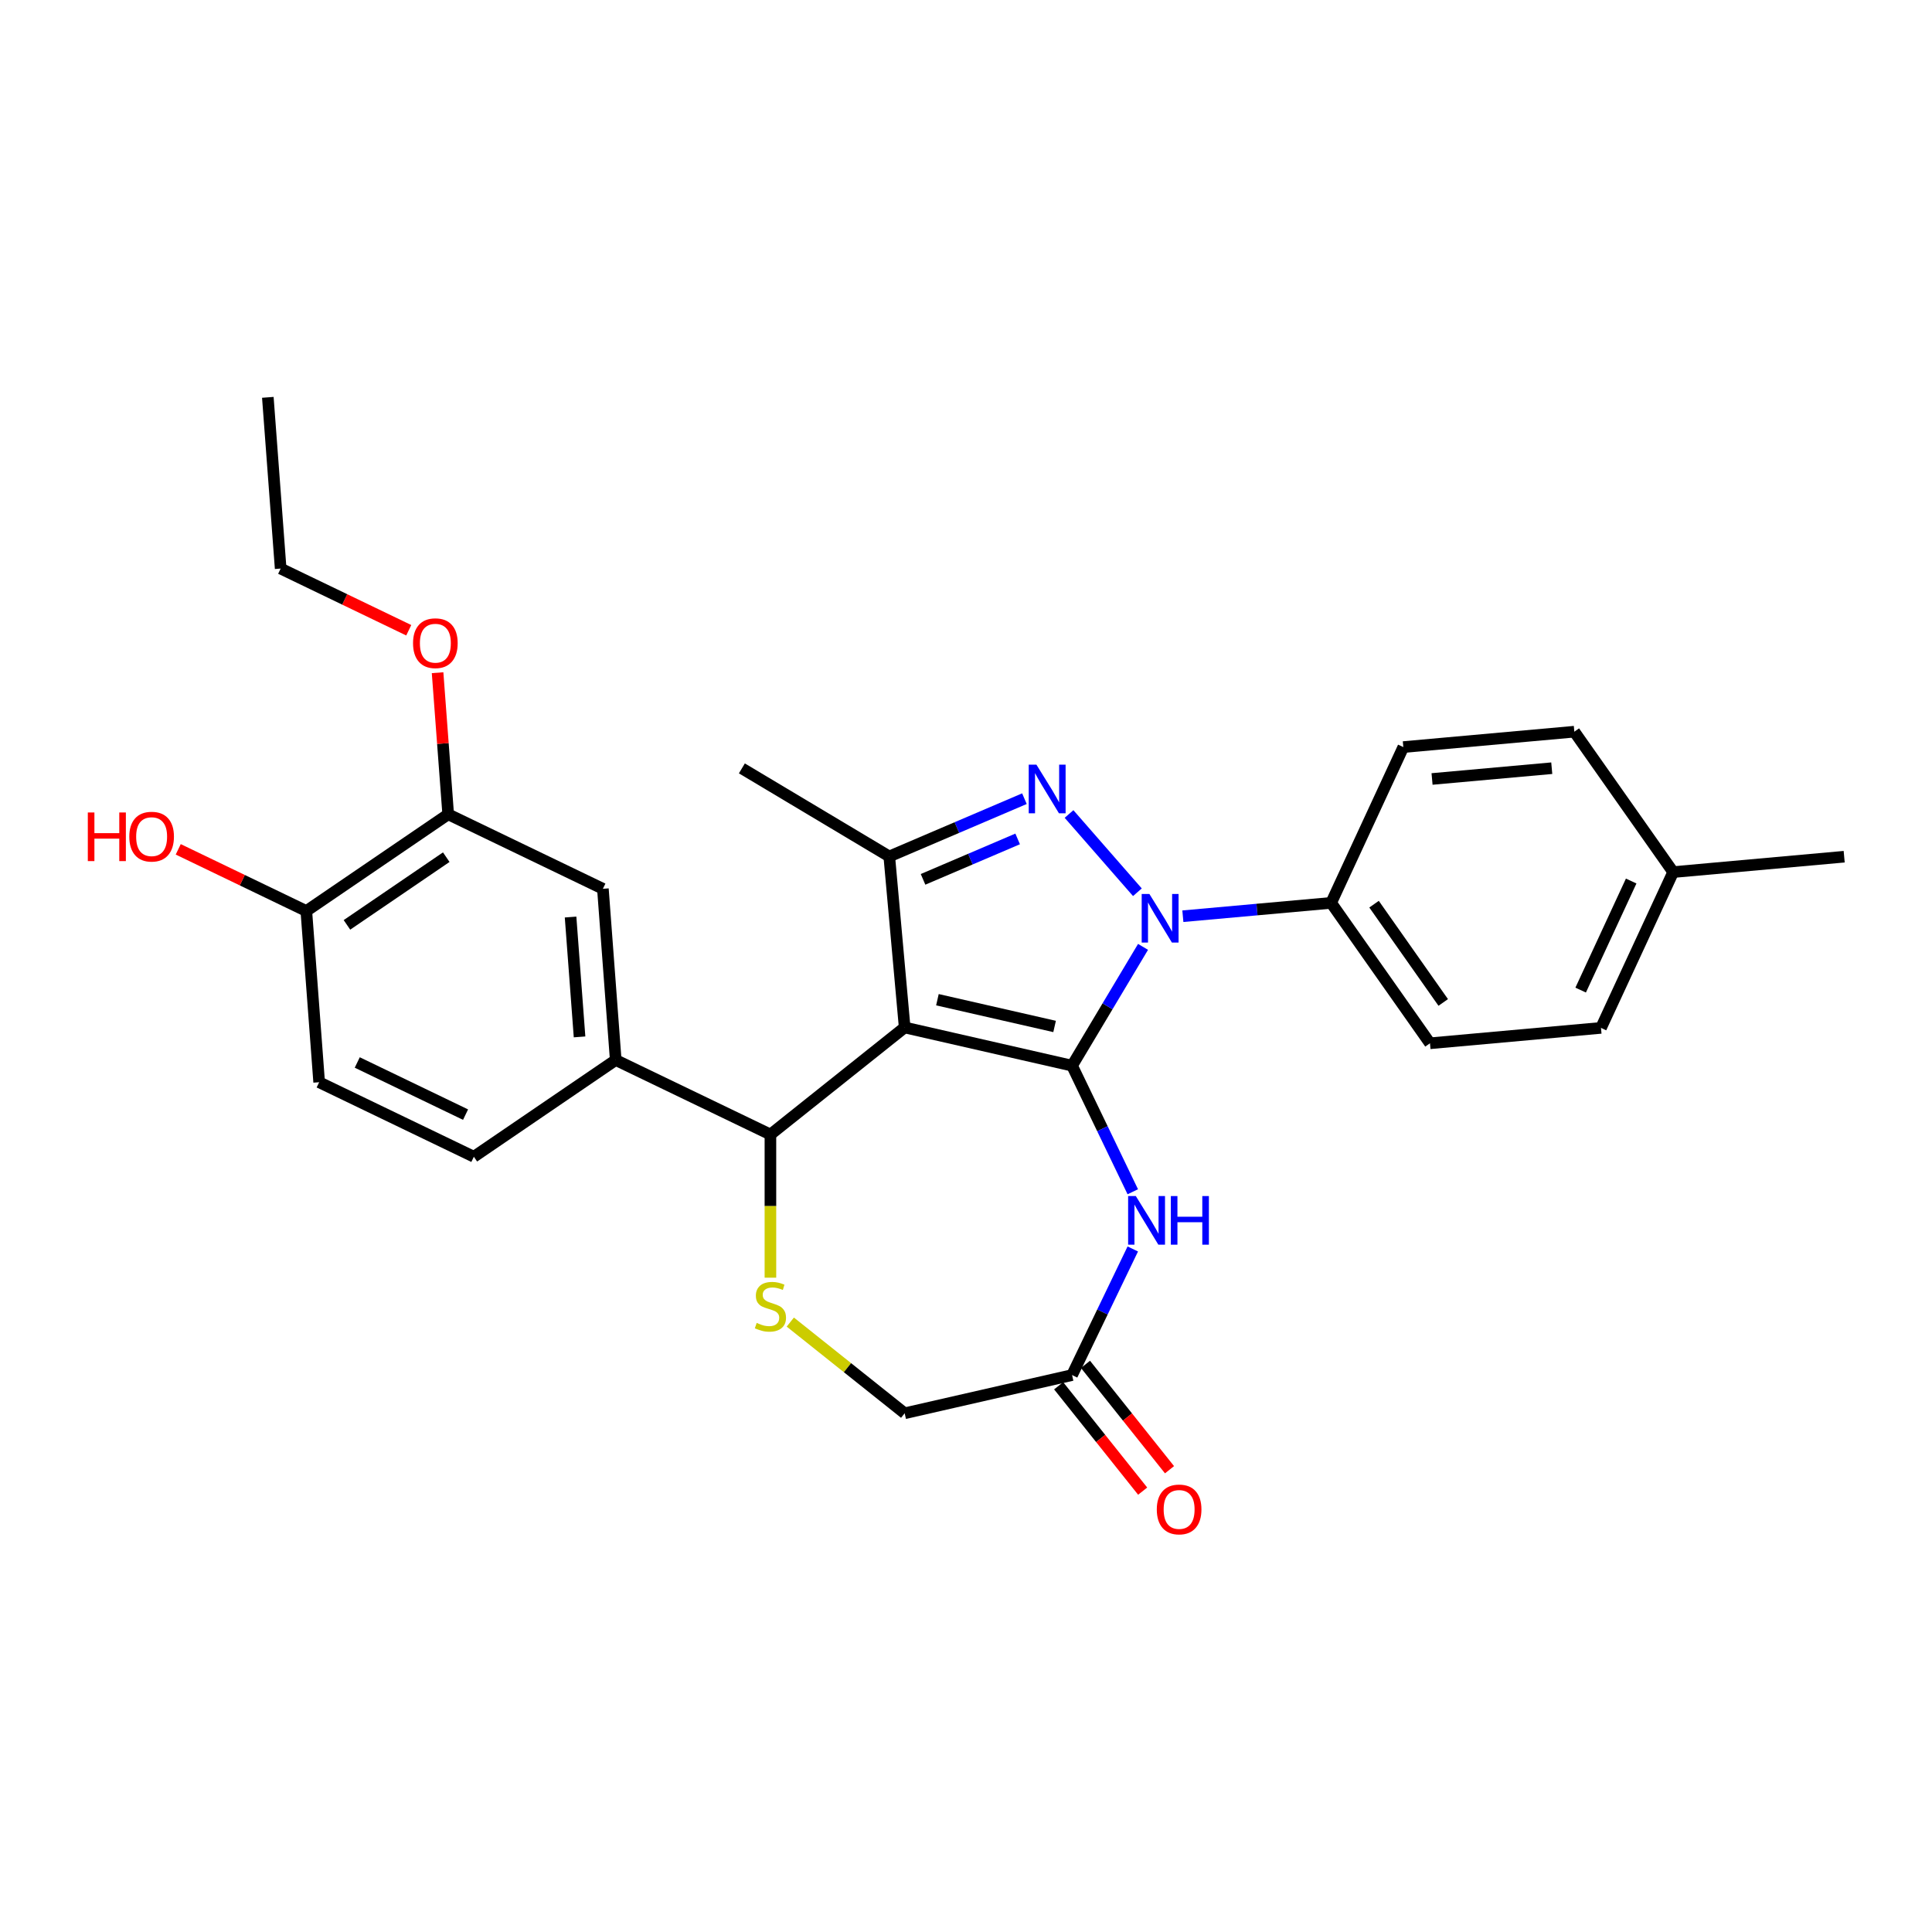 <?xml version='1.0' encoding='iso-8859-1'?>
<svg version='1.1' baseProfile='full'
              xmlns='http://www.w3.org/2000/svg'
                      xmlns:rdkit='http://www.rdkit.org/xml'
                      xmlns:xlink='http://www.w3.org/1999/xlink'
                  xml:space='preserve'
width='1000px' height='1000px' viewBox='0 0 1000 1000'>
<!-- END OF HEADER -->
<rect style='opacity:1.0;fill:#FFFFFF;stroke:none' width='1000' height='1000' x='0' y='0'> </rect>
<path class='bond-0' d='M 554.899,551.588 L 468.254,531.812' style='fill:none;fill-rule:evenodd;stroke:#000000;stroke-width:6px;stroke-linecap:butt;stroke-linejoin:miter;stroke-opacity:1' />
<path class='bond-0' d='M 545.857,531.292 L 485.206,517.449' style='fill:none;fill-rule:evenodd;stroke:#000000;stroke-width:6px;stroke-linecap:butt;stroke-linejoin:miter;stroke-opacity:1' />
<path class='bond-1' d='M 554.899,551.588 L 573.267,520.844' style='fill:none;fill-rule:evenodd;stroke:#000000;stroke-width:6px;stroke-linecap:butt;stroke-linejoin:miter;stroke-opacity:1' />
<path class='bond-1' d='M 573.267,520.844 L 591.636,490.101' style='fill:none;fill-rule:evenodd;stroke:#0000FF;stroke-width:6px;stroke-linecap:butt;stroke-linejoin:miter;stroke-opacity:1' />
<path class='bond-4' d='M 554.899,551.588 L 570.614,584.221' style='fill:none;fill-rule:evenodd;stroke:#000000;stroke-width:6px;stroke-linecap:butt;stroke-linejoin:miter;stroke-opacity:1' />
<path class='bond-4' d='M 570.614,584.221 L 586.329,616.854' style='fill:none;fill-rule:evenodd;stroke:#0000FF;stroke-width:6px;stroke-linecap:butt;stroke-linejoin:miter;stroke-opacity:1' />
<path class='bond-3' d='M 468.254,531.812 L 460.287,443.296' style='fill:none;fill-rule:evenodd;stroke:#000000;stroke-width:6px;stroke-linecap:butt;stroke-linejoin:miter;stroke-opacity:1' />
<path class='bond-5' d='M 468.254,531.812 L 398.769,587.223' style='fill:none;fill-rule:evenodd;stroke:#000000;stroke-width:6px;stroke-linecap:butt;stroke-linejoin:miter;stroke-opacity:1' />
<path class='bond-2' d='M 588.715,461.826 L 553.329,421.323' style='fill:none;fill-rule:evenodd;stroke:#0000FF;stroke-width:6px;stroke-linecap:butt;stroke-linejoin:miter;stroke-opacity:1' />
<path class='bond-9' d='M 612.249,474.235 L 650.623,470.782' style='fill:none;fill-rule:evenodd;stroke:#0000FF;stroke-width:6px;stroke-linecap:butt;stroke-linejoin:miter;stroke-opacity:1' />
<path class='bond-9' d='M 650.623,470.782 L 688.998,467.328' style='fill:none;fill-rule:evenodd;stroke:#000000;stroke-width:6px;stroke-linecap:butt;stroke-linejoin:miter;stroke-opacity:1' />
<path class='bond-28' d='M 530.242,413.396 L 495.264,428.346' style='fill:none;fill-rule:evenodd;stroke:#0000FF;stroke-width:6px;stroke-linecap:butt;stroke-linejoin:miter;stroke-opacity:1' />
<path class='bond-28' d='M 495.264,428.346 L 460.287,443.296' style='fill:none;fill-rule:evenodd;stroke:#000000;stroke-width:6px;stroke-linecap:butt;stroke-linejoin:miter;stroke-opacity:1' />
<path class='bond-28' d='M 526.735,434.225 L 502.25,444.69' style='fill:none;fill-rule:evenodd;stroke:#0000FF;stroke-width:6px;stroke-linecap:butt;stroke-linejoin:miter;stroke-opacity:1' />
<path class='bond-28' d='M 502.25,444.69 L 477.766,455.155' style='fill:none;fill-rule:evenodd;stroke:#000000;stroke-width:6px;stroke-linecap:butt;stroke-linejoin:miter;stroke-opacity:1' />
<path class='bond-19' d='M 460.287,443.296 L 383.994,397.713' style='fill:none;fill-rule:evenodd;stroke:#000000;stroke-width:6px;stroke-linecap:butt;stroke-linejoin:miter;stroke-opacity:1' />
<path class='bond-8' d='M 586.329,646.466 L 570.614,679.099' style='fill:none;fill-rule:evenodd;stroke:#0000FF;stroke-width:6px;stroke-linecap:butt;stroke-linejoin:miter;stroke-opacity:1' />
<path class='bond-8' d='M 570.614,679.099 L 554.899,711.732' style='fill:none;fill-rule:evenodd;stroke:#000000;stroke-width:6px;stroke-linecap:butt;stroke-linejoin:miter;stroke-opacity:1' />
<path class='bond-6' d='M 398.769,587.223 L 398.769,624.275' style='fill:none;fill-rule:evenodd;stroke:#000000;stroke-width:6px;stroke-linecap:butt;stroke-linejoin:miter;stroke-opacity:1' />
<path class='bond-6' d='M 398.769,624.275 L 398.769,661.326' style='fill:none;fill-rule:evenodd;stroke:#CCCC00;stroke-width:6px;stroke-linecap:butt;stroke-linejoin:miter;stroke-opacity:1' />
<path class='bond-7' d='M 398.769,587.223 L 318.697,548.663' style='fill:none;fill-rule:evenodd;stroke:#000000;stroke-width:6px;stroke-linecap:butt;stroke-linejoin:miter;stroke-opacity:1' />
<path class='bond-29' d='M 409.061,684.304 L 438.657,707.906' style='fill:none;fill-rule:evenodd;stroke:#CCCC00;stroke-width:6px;stroke-linecap:butt;stroke-linejoin:miter;stroke-opacity:1' />
<path class='bond-29' d='M 438.657,707.906 L 468.254,731.509' style='fill:none;fill-rule:evenodd;stroke:#000000;stroke-width:6px;stroke-linecap:butt;stroke-linejoin:miter;stroke-opacity:1' />
<path class='bond-10' d='M 318.697,548.663 L 312.056,460.037' style='fill:none;fill-rule:evenodd;stroke:#000000;stroke-width:6px;stroke-linecap:butt;stroke-linejoin:miter;stroke-opacity:1' />
<path class='bond-10' d='M 299.976,536.697 L 295.327,474.659' style='fill:none;fill-rule:evenodd;stroke:#000000;stroke-width:6px;stroke-linecap:butt;stroke-linejoin:miter;stroke-opacity:1' />
<path class='bond-14' d='M 318.697,548.663 L 245.266,598.727' style='fill:none;fill-rule:evenodd;stroke:#000000;stroke-width:6px;stroke-linecap:butt;stroke-linejoin:miter;stroke-opacity:1' />
<path class='bond-13' d='M 554.899,711.732 L 468.254,731.509' style='fill:none;fill-rule:evenodd;stroke:#000000;stroke-width:6px;stroke-linecap:butt;stroke-linejoin:miter;stroke-opacity:1' />
<path class='bond-15' d='M 547.951,717.274 L 569.696,744.541' style='fill:none;fill-rule:evenodd;stroke:#000000;stroke-width:6px;stroke-linecap:butt;stroke-linejoin:miter;stroke-opacity:1' />
<path class='bond-15' d='M 569.696,744.541 L 591.441,771.809' style='fill:none;fill-rule:evenodd;stroke:#FF0000;stroke-width:6px;stroke-linecap:butt;stroke-linejoin:miter;stroke-opacity:1' />
<path class='bond-15' d='M 561.847,706.191 L 583.593,733.459' style='fill:none;fill-rule:evenodd;stroke:#000000;stroke-width:6px;stroke-linecap:butt;stroke-linejoin:miter;stroke-opacity:1' />
<path class='bond-15' d='M 583.593,733.459 L 605.338,760.727' style='fill:none;fill-rule:evenodd;stroke:#FF0000;stroke-width:6px;stroke-linecap:butt;stroke-linejoin:miter;stroke-opacity:1' />
<path class='bond-17' d='M 688.998,467.328 L 740.155,540.001' style='fill:none;fill-rule:evenodd;stroke:#000000;stroke-width:6px;stroke-linecap:butt;stroke-linejoin:miter;stroke-opacity:1' />
<path class='bond-17' d='M 711.206,467.997 L 747.016,518.869' style='fill:none;fill-rule:evenodd;stroke:#000000;stroke-width:6px;stroke-linecap:butt;stroke-linejoin:miter;stroke-opacity:1' />
<path class='bond-18' d='M 688.998,467.328 L 726.357,386.688' style='fill:none;fill-rule:evenodd;stroke:#000000;stroke-width:6px;stroke-linecap:butt;stroke-linejoin:miter;stroke-opacity:1' />
<path class='bond-11' d='M 312.056,460.037 L 231.983,421.477' style='fill:none;fill-rule:evenodd;stroke:#000000;stroke-width:6px;stroke-linecap:butt;stroke-linejoin:miter;stroke-opacity:1' />
<path class='bond-20' d='M 231.983,421.477 L 229.237,384.834' style='fill:none;fill-rule:evenodd;stroke:#000000;stroke-width:6px;stroke-linecap:butt;stroke-linejoin:miter;stroke-opacity:1' />
<path class='bond-20' d='M 229.237,384.834 L 226.491,348.191' style='fill:none;fill-rule:evenodd;stroke:#FF0000;stroke-width:6px;stroke-linecap:butt;stroke-linejoin:miter;stroke-opacity:1' />
<path class='bond-31' d='M 231.983,421.477 L 158.552,471.541' style='fill:none;fill-rule:evenodd;stroke:#000000;stroke-width:6px;stroke-linecap:butt;stroke-linejoin:miter;stroke-opacity:1' />
<path class='bond-31' d='M 230.981,443.672 L 179.58,478.717' style='fill:none;fill-rule:evenodd;stroke:#000000;stroke-width:6px;stroke-linecap:butt;stroke-linejoin:miter;stroke-opacity:1' />
<path class='bond-12' d='M 158.552,471.541 L 165.194,560.166' style='fill:none;fill-rule:evenodd;stroke:#000000;stroke-width:6px;stroke-linecap:butt;stroke-linejoin:miter;stroke-opacity:1' />
<path class='bond-24' d='M 158.552,471.541 L 125.404,455.577' style='fill:none;fill-rule:evenodd;stroke:#000000;stroke-width:6px;stroke-linecap:butt;stroke-linejoin:miter;stroke-opacity:1' />
<path class='bond-24' d='M 125.404,455.577 L 92.255,439.614' style='fill:none;fill-rule:evenodd;stroke:#FF0000;stroke-width:6px;stroke-linecap:butt;stroke-linejoin:miter;stroke-opacity:1' />
<path class='bond-16' d='M 245.266,598.727 L 165.194,560.166' style='fill:none;fill-rule:evenodd;stroke:#000000;stroke-width:6px;stroke-linecap:butt;stroke-linejoin:miter;stroke-opacity:1' />
<path class='bond-16' d='M 240.968,576.928 L 184.917,549.936' style='fill:none;fill-rule:evenodd;stroke:#000000;stroke-width:6px;stroke-linecap:butt;stroke-linejoin:miter;stroke-opacity:1' />
<path class='bond-21' d='M 740.155,540.001 L 828.671,532.035' style='fill:none;fill-rule:evenodd;stroke:#000000;stroke-width:6px;stroke-linecap:butt;stroke-linejoin:miter;stroke-opacity:1' />
<path class='bond-22' d='M 726.357,386.688 L 814.872,378.721' style='fill:none;fill-rule:evenodd;stroke:#000000;stroke-width:6px;stroke-linecap:butt;stroke-linejoin:miter;stroke-opacity:1' />
<path class='bond-22' d='M 741.227,403.196 L 803.188,397.619' style='fill:none;fill-rule:evenodd;stroke:#000000;stroke-width:6px;stroke-linecap:butt;stroke-linejoin:miter;stroke-opacity:1' />
<path class='bond-25' d='M 211.566,326.218 L 178.418,310.254' style='fill:none;fill-rule:evenodd;stroke:#FF0000;stroke-width:6px;stroke-linecap:butt;stroke-linejoin:miter;stroke-opacity:1' />
<path class='bond-25' d='M 178.418,310.254 L 145.269,294.291' style='fill:none;fill-rule:evenodd;stroke:#000000;stroke-width:6px;stroke-linecap:butt;stroke-linejoin:miter;stroke-opacity:1' />
<path class='bond-30' d='M 828.671,532.035 L 866.03,451.395' style='fill:none;fill-rule:evenodd;stroke:#000000;stroke-width:6px;stroke-linecap:butt;stroke-linejoin:miter;stroke-opacity:1' />
<path class='bond-30' d='M 818.147,512.467 L 844.298,456.019' style='fill:none;fill-rule:evenodd;stroke:#000000;stroke-width:6px;stroke-linecap:butt;stroke-linejoin:miter;stroke-opacity:1' />
<path class='bond-23' d='M 814.872,378.721 L 866.03,451.395' style='fill:none;fill-rule:evenodd;stroke:#000000;stroke-width:6px;stroke-linecap:butt;stroke-linejoin:miter;stroke-opacity:1' />
<path class='bond-26' d='M 866.03,451.395 L 954.545,443.428' style='fill:none;fill-rule:evenodd;stroke:#000000;stroke-width:6px;stroke-linecap:butt;stroke-linejoin:miter;stroke-opacity:1' />
<path class='bond-27' d='M 145.269,294.291 L 138.628,205.666' style='fill:none;fill-rule:evenodd;stroke:#000000;stroke-width:6px;stroke-linecap:butt;stroke-linejoin:miter;stroke-opacity:1' />
<path  class='atom-2' d='M 594.919 462.71
L 603.166 476.041
Q 603.984 477.356, 605.299 479.738
Q 606.614 482.12, 606.686 482.262
L 606.686 462.71
L 610.027 462.71
L 610.027 487.879
L 606.579 487.879
L 597.727 473.304
Q 596.696 471.597, 595.594 469.642
Q 594.528 467.687, 594.208 467.082
L 594.208 487.879
L 590.937 487.879
L 590.937 462.71
L 594.919 462.71
' fill='#0000FF'/>
<path  class='atom-3' d='M 536.445 395.782
L 544.693 409.113
Q 545.51 410.428, 546.826 412.81
Q 548.141 415.192, 548.212 415.334
L 548.212 395.782
L 551.554 395.782
L 551.554 420.951
L 548.105 420.951
L 539.254 406.375
Q 538.223 404.669, 537.121 402.714
Q 536.054 400.759, 535.734 400.154
L 535.734 420.951
L 532.464 420.951
L 532.464 395.782
L 536.445 395.782
' fill='#0000FF'/>
<path  class='atom-5' d='M 587.896 619.076
L 596.144 632.407
Q 596.961 633.722, 598.277 636.104
Q 599.592 638.486, 599.663 638.628
L 599.663 619.076
L 603.005 619.076
L 603.005 644.245
L 599.556 644.245
L 590.705 629.669
Q 589.674 627.963, 588.572 626.008
Q 587.505 624.053, 587.185 623.448
L 587.185 644.245
L 583.915 644.245
L 583.915 619.076
L 587.896 619.076
' fill='#0000FF'/>
<path  class='atom-5' d='M 606.026 619.076
L 609.439 619.076
L 609.439 629.776
L 622.308 629.776
L 622.308 619.076
L 625.721 619.076
L 625.721 644.245
L 622.308 644.245
L 622.308 632.62
L 609.439 632.62
L 609.439 644.245
L 606.026 644.245
L 606.026 619.076
' fill='#0000FF'/>
<path  class='atom-7' d='M 391.66 684.735
Q 391.944 684.842, 393.117 685.34
Q 394.29 685.837, 395.57 686.157
Q 396.885 686.442, 398.165 686.442
Q 400.547 686.442, 401.933 685.304
Q 403.32 684.131, 403.32 682.105
Q 403.32 680.718, 402.609 679.865
Q 401.933 679.012, 400.867 678.55
Q 399.8 678.088, 398.023 677.554
Q 395.783 676.879, 394.432 676.239
Q 393.117 675.599, 392.157 674.248
Q 391.233 672.897, 391.233 670.622
Q 391.233 667.458, 393.366 665.503
Q 395.534 663.548, 399.8 663.548
Q 402.715 663.548, 406.021 664.934
L 405.204 667.672
Q 402.182 666.427, 399.907 666.427
Q 397.454 666.427, 396.103 667.458
Q 394.752 668.454, 394.788 670.196
Q 394.788 671.547, 395.463 672.364
Q 396.174 673.182, 397.17 673.644
Q 398.201 674.106, 399.907 674.639
Q 402.182 675.35, 403.533 676.061
Q 404.884 676.772, 405.844 678.23
Q 406.839 679.652, 406.839 682.105
Q 406.839 685.589, 404.493 687.473
Q 402.182 689.321, 398.307 689.321
Q 396.068 689.321, 394.361 688.824
Q 392.69 688.361, 390.7 687.544
L 391.66 684.735
' fill='#CCCC00'/>
<path  class='atom-16' d='M 598.757 781.288
Q 598.757 775.244, 601.743 771.867
Q 604.729 768.49, 610.311 768.49
Q 615.892 768.49, 618.878 771.867
Q 621.864 775.244, 621.864 781.288
Q 621.864 787.402, 618.843 790.886
Q 615.821 794.334, 610.311 794.334
Q 604.765 794.334, 601.743 790.886
Q 598.757 787.438, 598.757 781.288
M 610.311 791.49
Q 614.15 791.49, 616.212 788.931
Q 618.309 786.336, 618.309 781.288
Q 618.309 776.346, 616.212 773.858
Q 614.15 771.334, 610.311 771.334
Q 606.471 771.334, 604.374 773.822
Q 602.312 776.311, 602.312 781.288
Q 602.312 786.371, 604.374 788.931
Q 606.471 791.49, 610.311 791.49
' fill='#FF0000'/>
<path  class='atom-21' d='M 213.788 332.923
Q 213.788 326.879, 216.774 323.502
Q 219.76 320.125, 225.342 320.125
Q 230.923 320.125, 233.909 323.502
Q 236.895 326.879, 236.895 332.923
Q 236.895 339.037, 233.873 342.521
Q 230.852 345.969, 225.342 345.969
Q 219.796 345.969, 216.774 342.521
Q 213.788 339.073, 213.788 332.923
M 225.342 343.125
Q 229.181 343.125, 231.243 340.566
Q 233.34 337.971, 233.34 332.923
Q 233.34 327.981, 231.243 325.493
Q 229.181 322.969, 225.342 322.969
Q 221.502 322.969, 219.405 325.457
Q 217.343 327.946, 217.343 332.923
Q 217.343 338.006, 219.405 340.566
Q 221.502 343.125, 225.342 343.125
' fill='#FF0000'/>
<path  class='atom-25' d='M 45.455 420.538
L 48.867 420.538
L 48.867 431.238
L 61.736 431.238
L 61.736 420.538
L 65.149 420.538
L 65.149 445.707
L 61.736 445.707
L 61.736 434.082
L 48.867 434.082
L 48.867 445.707
L 45.455 445.707
L 45.455 420.538
' fill='#FF0000'/>
<path  class='atom-25' d='M 66.926 433.051
Q 66.926 427.008, 69.913 423.631
Q 72.899 420.253, 78.48 420.253
Q 84.061 420.253, 87.047 423.631
Q 90.034 427.008, 90.034 433.051
Q 90.034 439.166, 87.012 442.65
Q 83.99 446.098, 78.48 446.098
Q 72.934 446.098, 69.913 442.65
Q 66.926 439.201, 66.926 433.051
M 78.48 443.254
Q 82.319 443.254, 84.381 440.694
Q 86.479 438.099, 86.479 433.051
Q 86.479 428.11, 84.381 425.621
Q 82.319 423.097, 78.48 423.097
Q 74.641 423.097, 72.543 425.586
Q 70.481 428.074, 70.481 433.051
Q 70.481 438.135, 72.543 440.694
Q 74.641 443.254, 78.48 443.254
' fill='#FF0000'/>
</svg>
